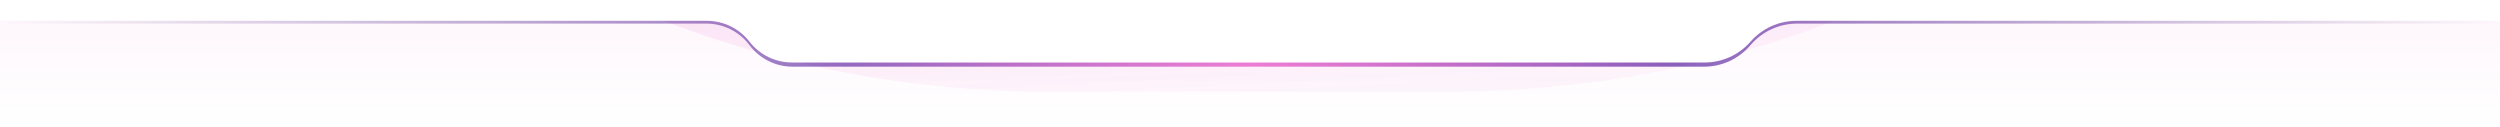 <svg width="1200" height="61" viewBox="0 0 1200 61" fill="none" xmlns="http://www.w3.org/2000/svg">
<rect width="1200" height="61" transform="matrix(1 0 0 -1 0 61)" fill="url(#paint0_linear_6_142)" fill-opacity="0.25"/>
<mask id="mask0_6_142" style="mask-type:alpha" maskUnits="userSpaceOnUse" x="0" y="0" width="1200" height="61">
<rect width="1200" height="61" transform="matrix(1 0 0 -1 0 61)" fill="#D9D9D9"/>
</mask>
<g mask="url(#mask0_6_142)">
<g filter="url(#filter0_f_6_142)">
<path d="M-12 -471C-12 -186.573 218.573 44 503 44H696C980.427 44 1211 -186.573 1211 -471V-471H-12V-471Z" fill="url(#paint1_linear_6_142)" fill-opacity="0.5"/>
</g>
</g>
<path fill-rule="evenodd" clip-rule="evenodd" d="M840.25 21.667C834.7 28.221 826.548 32 817.96 32H380.417C372.285 32 364.629 28.172 359.75 21.667V21.667C354.871 15.162 347.215 11.333 339.083 11.333L5.167 11.333C2.313 11.333 0 9.02 0 6.167V6.167C0 3.313 2.313 1 5.167 1H1194.83C1197.69 1 1200 3.313 1200 6.167V6.167C1200 9.02 1197.69 11.333 1194.83 11.333L862.54 11.333C853.952 11.333 845.8 15.113 840.25 21.667V21.667Z" fill="url(#paint2_linear_6_142)" fill-opacity="0.8"/>
<path fill-rule="evenodd" clip-rule="evenodd" d="M840.25 20C834.69 26.355 826.656 30 818.212 30H380.152C372.171 30 364.639 26.308 359.75 20C354.861 13.692 347.329 10 339.348 10L5 10C4.992 10 4.983 10 4.975 10H0V5V0H30H1170H1200V5V10H1195.03L1195 10L862.288 10C853.844 10 845.81 13.645 840.25 20Z" fill="#fff"/>
<defs>
<filter id="filter0_f_6_142" x="-36.5" y="-495.5" width="1272" height="564" filterUnits="userSpaceOnUse" color-interpolation-filters="sRGB">
<feFlood flood-opacity="0" result="BackgroundImageFix"/>
<feBlend mode="normal" in="SourceGraphic" in2="BackgroundImageFix" result="shape"/>
<feGaussianBlur stdDeviation="12.25" result="effect1_foregroundBlur_6_142"/>
</filter>
<linearGradient id="paint0_linear_6_142" x1="600" y1="0" x2="600" y2="61" gradientUnits="userSpaceOnUse">
<stop stop-color="#DD00AC" stop-opacity="0"/>
<stop offset="1" stop-color="#DD00AC" stop-opacity="0.15"/>
</linearGradient>
<linearGradient id="paint1_linear_6_142" x1="600.697" y1="44" x2="574.576" y2="-469.733" gradientUnits="userSpaceOnUse">
<stop stop-color="#D601AB" stop-opacity="0.06"/>
<stop offset="1" stop-color="#D601AB"/>
</linearGradient>
<linearGradient id="paint2_linear_6_142" x1="0" y1="0.999" x2="1200" y2="0.999" gradientUnits="userSpaceOnUse">
<stop stop-color="#432372" stop-opacity="0"/>
<stop offset="0.339" stop-color="#410093" stop-opacity="0.698"/>
<stop offset="0.5" stop-color="#DD00AC" stop-opacity="0.6"/>
<stop offset="0.667" stop-color="#410093" stop-opacity="0.76"/>
<stop offset="1" stop-color="#432372" stop-opacity="0"/>
</linearGradient>
</defs>
</svg>
